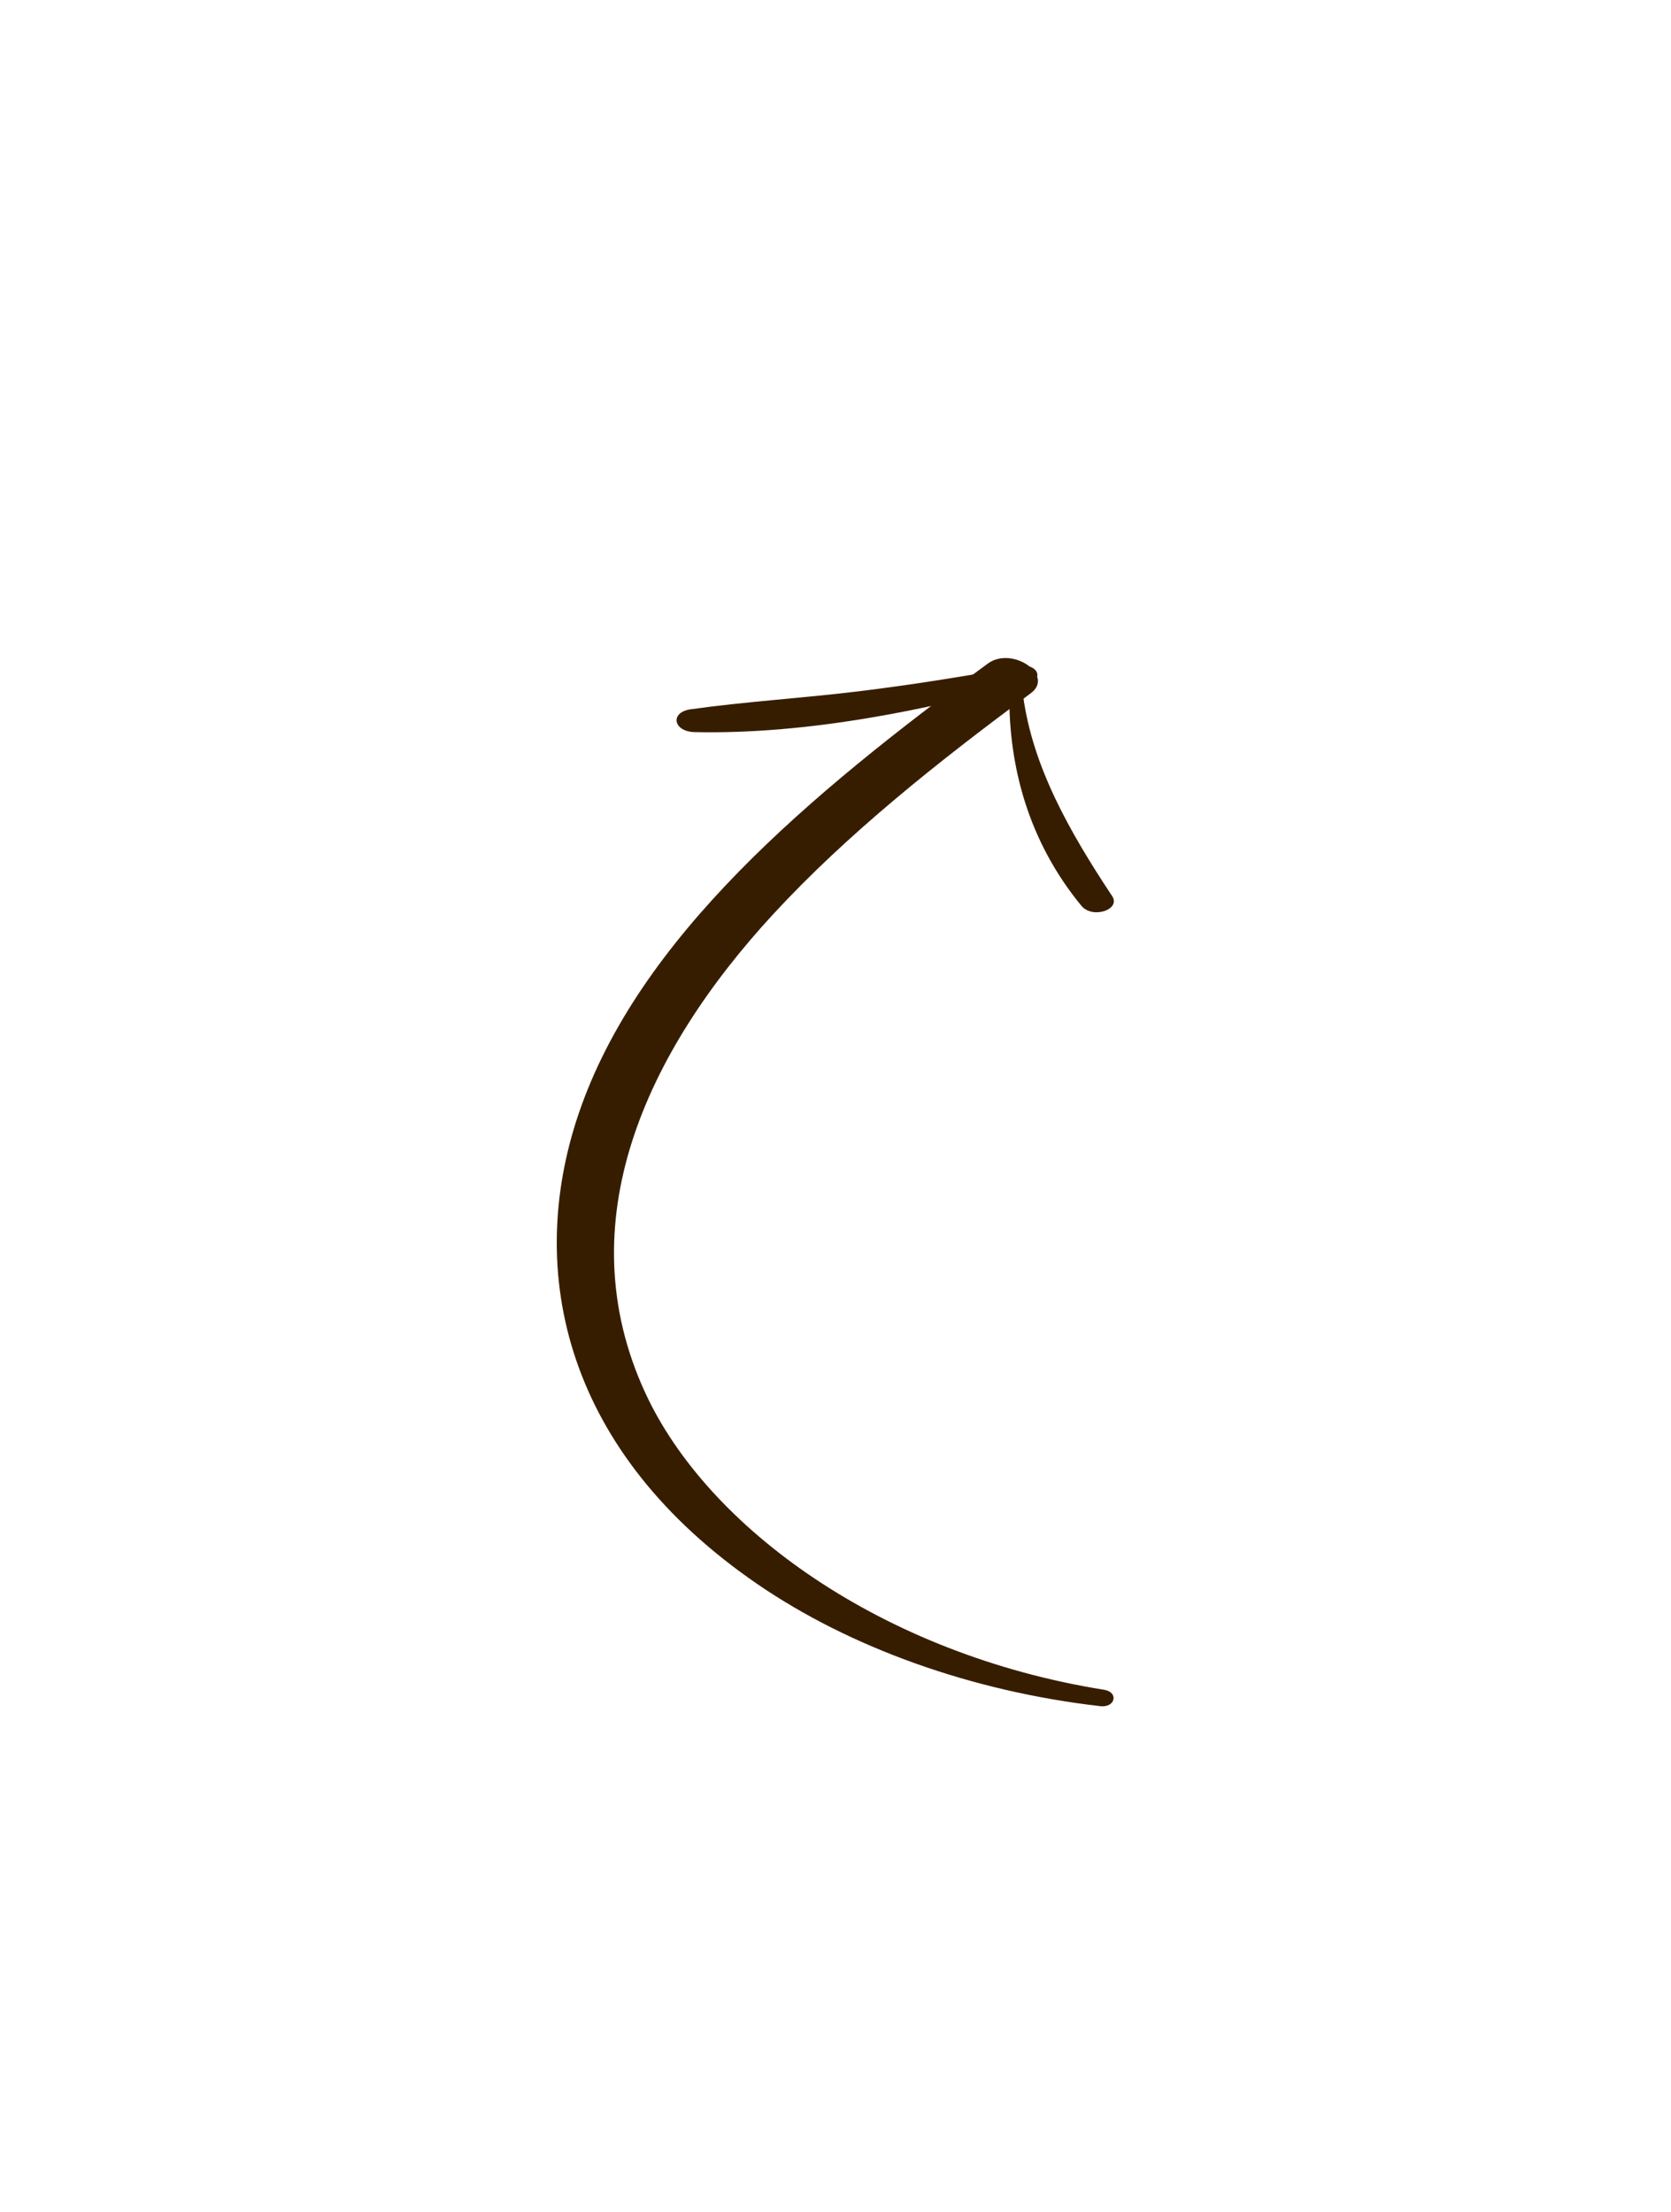 <?xml version="1.0" encoding="utf-8"?>
<svg xmlns="http://www.w3.org/2000/svg" fill="none" height="100%" overflow="visible" preserveAspectRatio="none" style="display: block;" viewBox="0 0 176 233" width="100%">
<g filter="url(#filter0_dd_0_58376)" id="Arrow_">
<g id="Group">
<path d="M116.287 160.034C92.951 156.304 74.5 143.005 67.931 128.683C59.754 110.86 67.952 92.932 81.486 78.278C89.195 69.93 98.683 62.353 108.567 55.055C111.106 53.177 106.625 50.036 104.041 51.93C85.254 65.725 67.238 80.799 60.946 99.348C55.252 116.139 59.597 135.091 79.829 148.938C89.497 155.557 102.259 160.196 115.896 161.761C117.466 161.944 117.864 160.287 116.287 160.034Z" fill="#371D00" id="Vector"/>
</g>
<g id="Group_2">
<path d="M107.487 52.195C101.834 53.24 96.072 54.166 90.274 54.87C84.457 55.574 78.521 55.933 72.751 56.743C70.529 57.056 70.892 59.1 73.174 59.149C85.156 59.405 97.778 56.782 108.525 53.817C110.005 53.404 109.057 51.904 107.487 52.195Z" fill="#371D00" id="Vector_2"/>
</g>
<g id="Group_3">
<path d="M106.307 55.287C106.273 62.675 108.252 70.577 113.894 77.439C115.075 78.871 118.079 77.844 117.142 76.43C112.539 69.484 108.778 62.75 107.766 55.367C107.69 54.788 106.312 54.685 106.307 55.287Z" fill="#371D00" id="Vector_3"/>
</g>
</g>
<defs>
<filter color-interpolation-filters="sRGB" filterUnits="userSpaceOnUse" height="226.584" id="filter0_dd_0_58376" width="174.831" x="0.567" y="5.713">
<feFlood flood-opacity="0" result="BackgroundImageFix"/>
<feColorMatrix in="SourceAlpha" result="hardAlpha" type="matrix" values="0 0 0 0 0 0 0 0 0 0 0 0 0 0 0 0 0 0 127 0"/>
<feMorphology in="SourceAlpha" operator="erode" radius="4.148" result="effect1_dropShadow_0_58376"/>
<feOffset dy="5.531"/>
<feGaussianBlur stdDeviation="9.679"/>
<feColorMatrix type="matrix" values="0 0 0 0 0.91 0 0 0 0 0.925 0 0 0 0 0.957 0 0 0 0.6 0"/>
<feBlend in2="BackgroundImageFix" mode="normal" result="effect1_dropShadow_0_58376"/>
<feColorMatrix in="SourceAlpha" result="hardAlpha" type="matrix" values="0 0 0 0 0 0 0 0 0 0 0 0 0 0 0 0 0 0 127 0"/>
<feMorphology in="SourceAlpha" operator="erode" radius="2.766" result="effect2_dropShadow_0_58376"/>
<feOffset dy="12.445"/>
<feGaussianBlur stdDeviation="30.421"/>
<feColorMatrix type="matrix" values="0 0 0 0 0.91 0 0 0 0 0.925 0 0 0 0 0.957 0 0 0 0.6 0"/>
<feBlend in2="effect1_dropShadow_0_58376" mode="normal" result="effect2_dropShadow_0_58376"/>
<feBlend in="SourceGraphic" in2="effect2_dropShadow_0_58376" mode="normal" result="shape"/>
</filter>
</defs>
</svg>